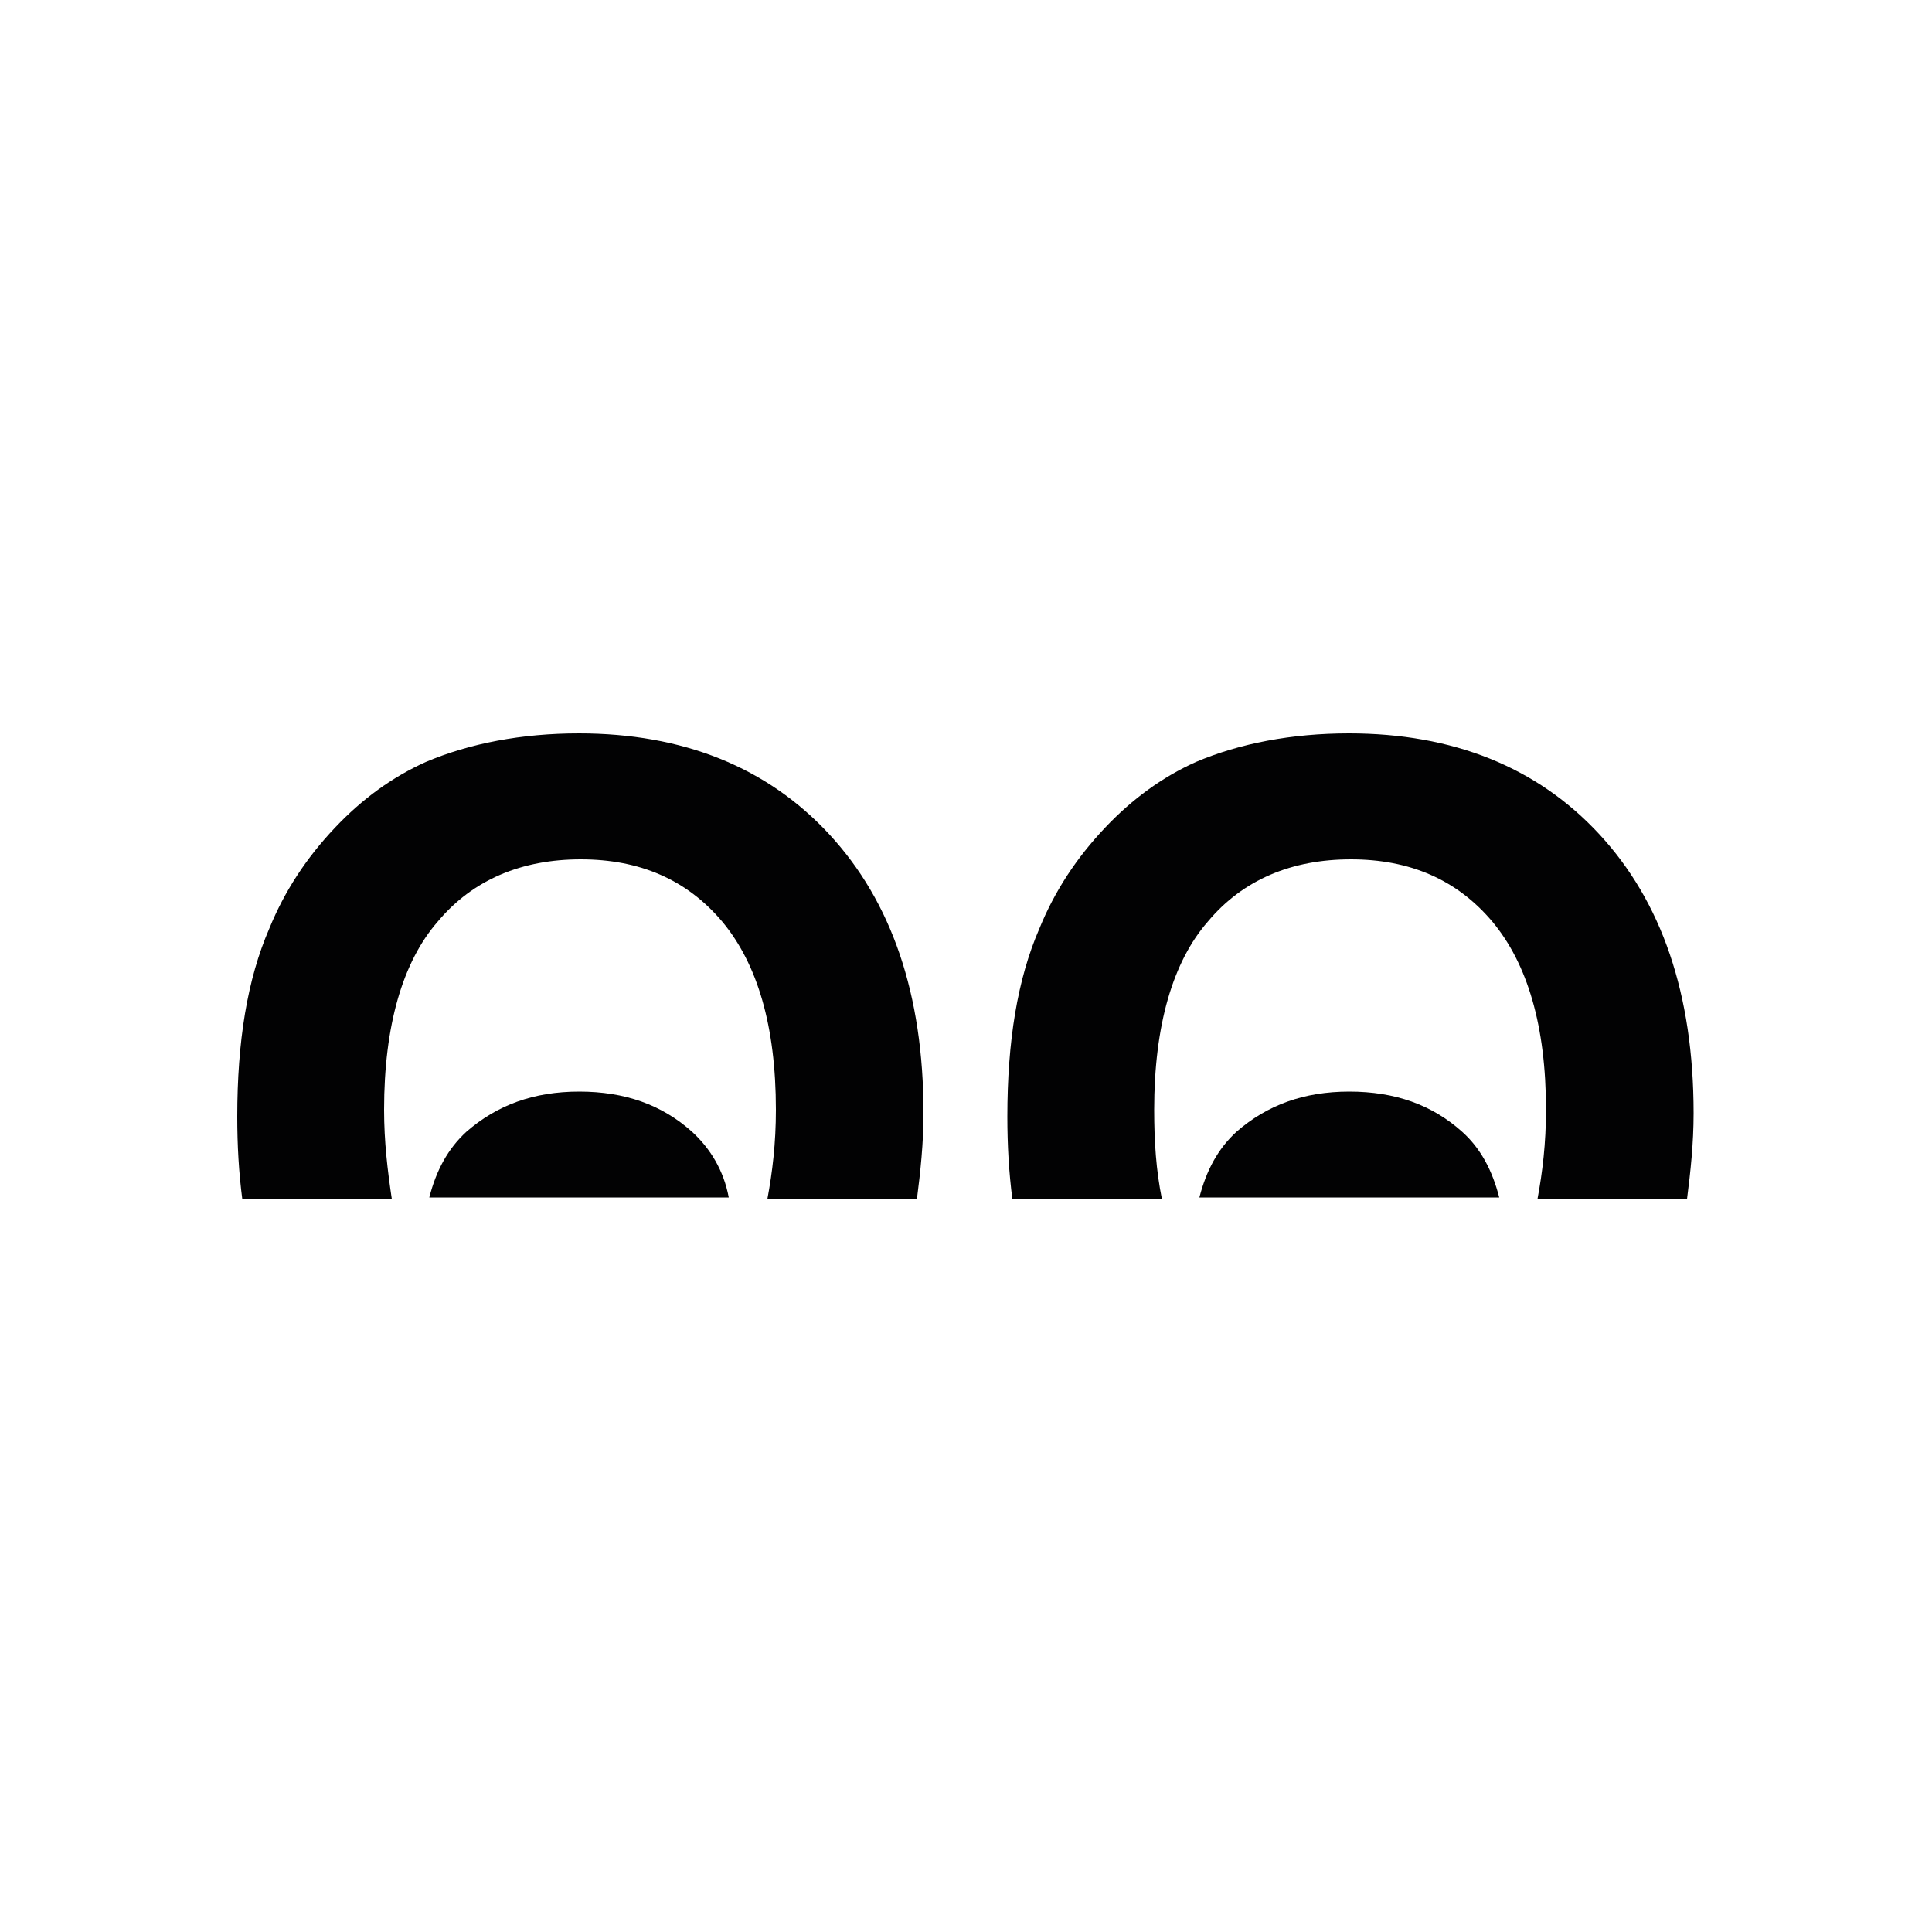 <?xml version="1.0" encoding="utf-8"?>
<!-- Generator: Adobe Illustrator 25.2.0, SVG Export Plug-In . SVG Version: 6.00 Build 0)  -->
<svg
		width="100%"
		height="100%"
		version="1.1" id="Слой_1" xmlns="http://www.w3.org/2000/svg" xmlns:xlink="http://www.w3.org/1999/xlink" x="0px" y="0px"
	 viewBox="0 0 500 500" style="enable-background:new 0 0 500 500;" xml:space="preserve">
<style type="text/css">
	.st0{fill:none;}
	.st1{fill:#020203;}
</style>
<g>
	<path class="st0" d="M186.9,238c-9.1-10.9-21.3-16.1-36.6-16.1c-15.2,0-27.4,5.2-37,16.1c-9.1,10.9-13.9,27-13.9,48.7
		c0,8.3,0.9,15.7,2.2,22.6h97.1c1.3-7,2.2-14.4,2.2-23.1C200.8,265,196,248.5,186.9,238z"/>
	<path class="st0" d="M386.2,238c-9.1-10.9-21.3-16.1-36.6-16.1c-15.2,0-27.4,5.2-37,16.1c-9.1,10.9-13.9,27-13.9,48.7
		c0,8.3,0.9,15.7,2.2,22.6H398c1.3-7,2.2-14.4,2.2-23.1C400.1,265,395.4,248.5,386.2,238z"/>
	<path class="st1" d="M99.4,287.2c0-21.8,4.8-38.3,13.9-48.7c9.1-10.9,21.8-16.1,37-16.1c15.2,0,27.4,5.2,36.6,16.1
		c9.1,10.9,13.9,27,13.9,48.7c0,8.7-0.9,16.1-2.2,23.1h38.7c0.9-7,1.7-14.4,1.7-22.2c0-30.9-8.3-54.8-24.4-72.2
		s-37.9-26.1-64.8-26.1c-14.8,0-28.3,2.6-39.6,7.4c-8.7,3.9-16.5,9.6-23.5,17c-7.4,7.8-13.1,16.5-17,26.1
		c-5.7,13.1-8.3,29.2-8.3,48.7c0,7.4,0.4,14.4,1.3,21.3h38.7C100.3,302.9,99.4,295.5,99.4,287.2z"/>
	<path class="st1" d="M298.7,287.2c0-21.8,4.8-38.3,13.9-48.7c9.1-10.9,21.8-16.1,37-16.1c15.2,0,27.4,5.2,36.6,16.1
		c9.1,10.9,13.9,27,13.9,48.7c0,8.7-0.9,16.1-2.2,23.1h38.7c0.9-7,1.7-14.4,1.7-22.2c0-30.9-8.3-54.8-24.4-72.2
		c-16.1-17.4-37.9-26.1-64.8-26.1c-14.8,0-28.3,2.6-39.6,7.4c-8.7,3.9-16.5,9.6-23.5,17c-7.4,7.8-13.1,16.5-17,26.1
		c-5.7,13.1-8.3,29.2-8.3,48.7c0,7.4,0.4,14.4,1.3,21.3h38.7C299.2,302.9,298.7,295.5,298.7,287.2z"/>
	<path class="st1" d="M179.1,292.9c-7.8-7-17.4-10.4-29.2-10.4s-21.3,3.5-29.2,10.4c-4.8,4.4-7.8,10-9.6,17h77.5
		C187.3,302.9,183.8,297.2,179.1,292.9z"/>
	<path class="st1" d="M378.4,292.9c-7.8-7-17.4-10.4-29.2-10.4s-21.3,3.5-29.2,10.4c-4.8,4.4-7.8,10-9.6,17H388
		C386.2,302.9,383.2,297.2,378.4,292.9z"/>
</g>
</svg>
